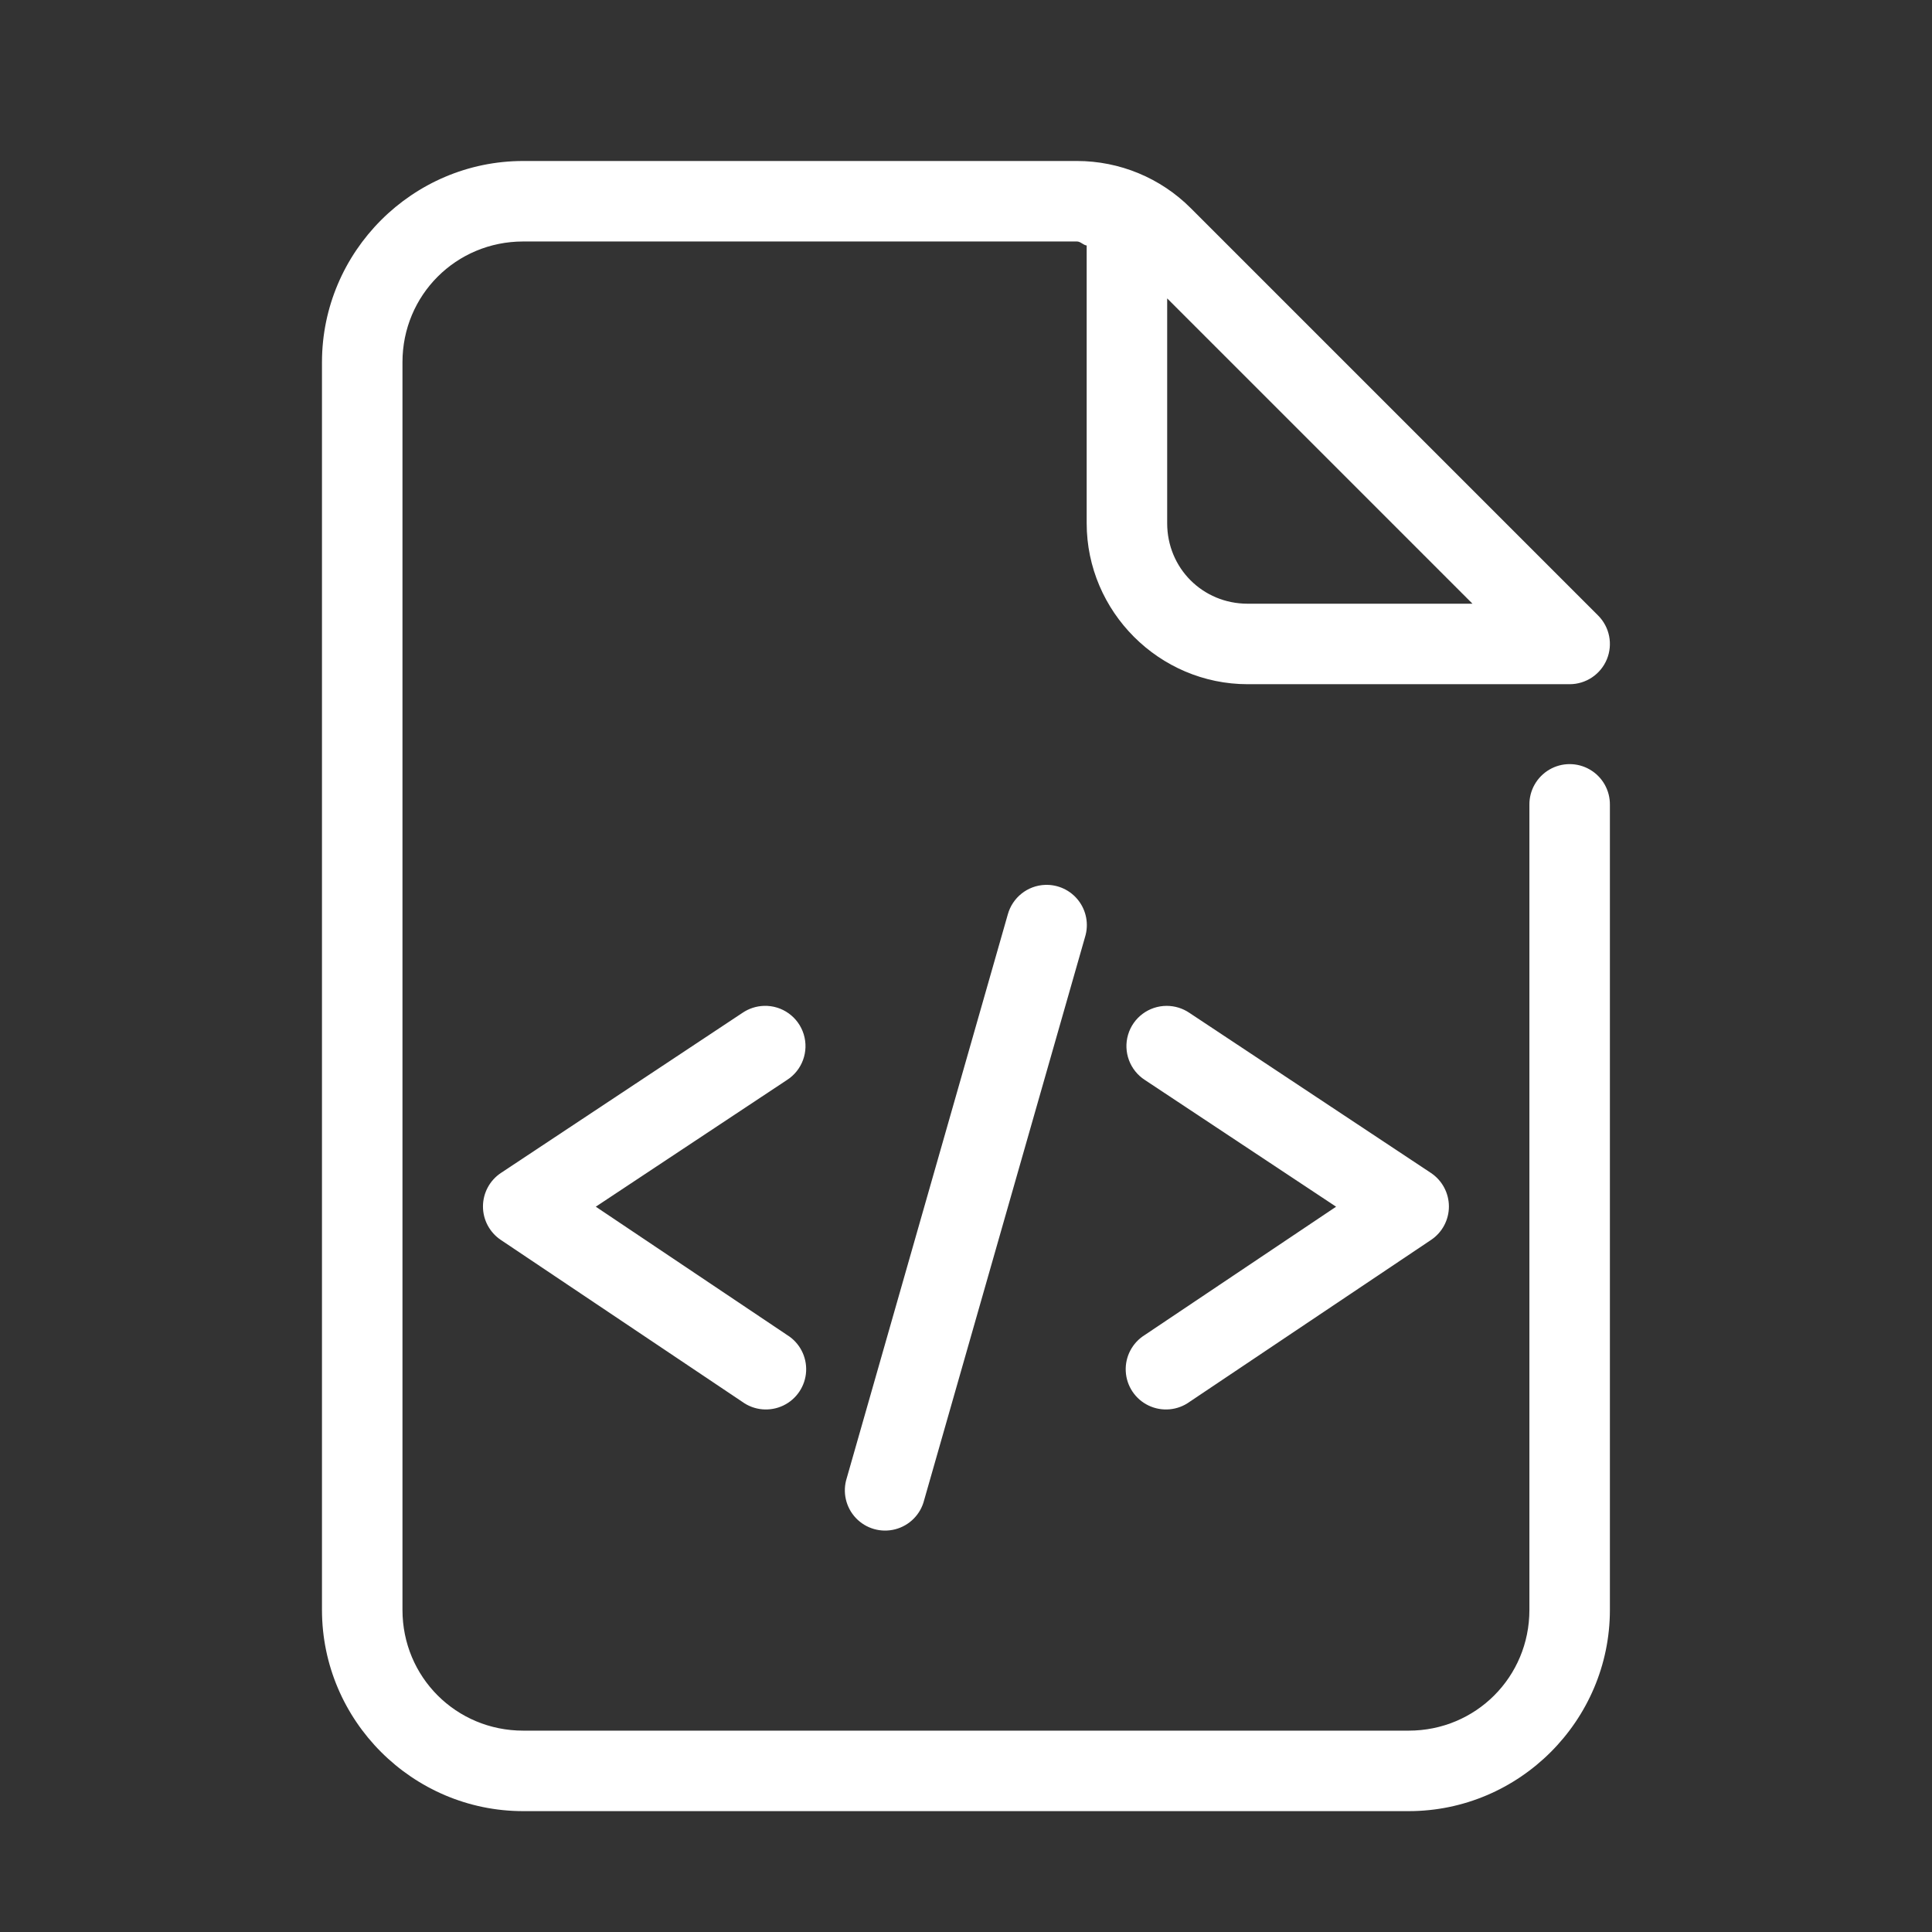 <svg xmlns="http://www.w3.org/2000/svg" xmlns:xlink="http://www.w3.org/1999/xlink" viewBox="0,0,256,256" width="96px" height="96px"><rect x="0" y="0" width="256" height="256" fill="#333333" stroke="none"/><g fill="#ffffff" fill-rule="nonzero" stroke="none" stroke-width="1" stroke-linecap="butt" stroke-linejoin="miter" stroke-miterlimit="10" stroke-dasharray="" stroke-dashoffset="0" font-family="none" font-weight="none" font-size="none" text-anchor="none" style="mix-blend-mode: normal"><g transform="scale(5.333,5.333)"><path d="M13,4c-2.75,0 -5,2.25 -5,5v31c0,2.75 2.25,5 5,5h22c2.75,0 5,-2.25 5,-5v-20c0.005,-0.361 -0.184,-0.696 -0.496,-0.878c-0.311,-0.182 -0.697,-0.182 -1.008,0c-0.311,0.182 -0.501,0.517 -0.496,0.878v20c0,1.668 -1.332,3 -3,3h-22c-1.668,0 -3,-1.332 -3,-3v-31c0,-1.668 1.332,-3 3,-3h13.758c0.091,0 0.153,0.087 0.242,0.1v6.9c0,2.197 1.803,4 4,4h8c0.404,-0 0.769,-0.244 0.924,-0.617c0.155,-0.374 0.069,-0.804 -0.217,-1.09l-10.121,-10.121c-0.75,-0.751 -1.767,-1.172 -2.828,-1.172zM29,7.414l7.586,7.586h-5.586c-1.117,0 -2,-0.883 -2,-2zM25.967,21.986c-0.438,0.016 -0.813,0.316 -0.928,0.738l-4,14c-0.111,0.347 -0.025,0.728 0.226,0.993c0.251,0.265 0.626,0.372 0.979,0.28c0.353,-0.092 0.628,-0.369 0.717,-0.722l4,-14c0.094,-0.309 0.032,-0.645 -0.165,-0.9c-0.197,-0.256 -0.506,-0.401 -0.829,-0.389zM18.982,24.992c-0.191,0.006 -0.377,0.066 -0.535,0.174l-6,3.977c-0.279,0.185 -0.446,0.497 -0.447,0.831c-0.001,0.334 0.166,0.647 0.443,0.833l6,4.023c0.296,0.215 0.686,0.25 1.017,0.093c0.33,-0.157 0.549,-0.483 0.569,-0.848c0.02,-0.365 -0.161,-0.713 -0.472,-0.905l-4.754,-3.188l4.75,-3.148c0.379,-0.243 0.549,-0.708 0.416,-1.138c-0.133,-0.43 -0.537,-0.718 -0.986,-0.704zM28.988,24.992c-0.444,-0 -0.835,0.292 -0.96,0.718c-0.125,0.426 0.046,0.884 0.419,1.124l4.75,3.148l-4.754,3.188c-0.311,0.193 -0.492,0.54 -0.472,0.905c0.02,0.365 0.238,0.691 0.569,0.848c0.33,0.157 0.72,0.122 1.017,-0.093l6,-4.023c0.278,-0.186 0.444,-0.499 0.443,-0.833c-0.001,-0.334 -0.169,-0.646 -0.447,-0.831l-6,-3.977c-0.166,-0.113 -0.363,-0.174 -0.564,-0.174z"></path></g></g></svg>